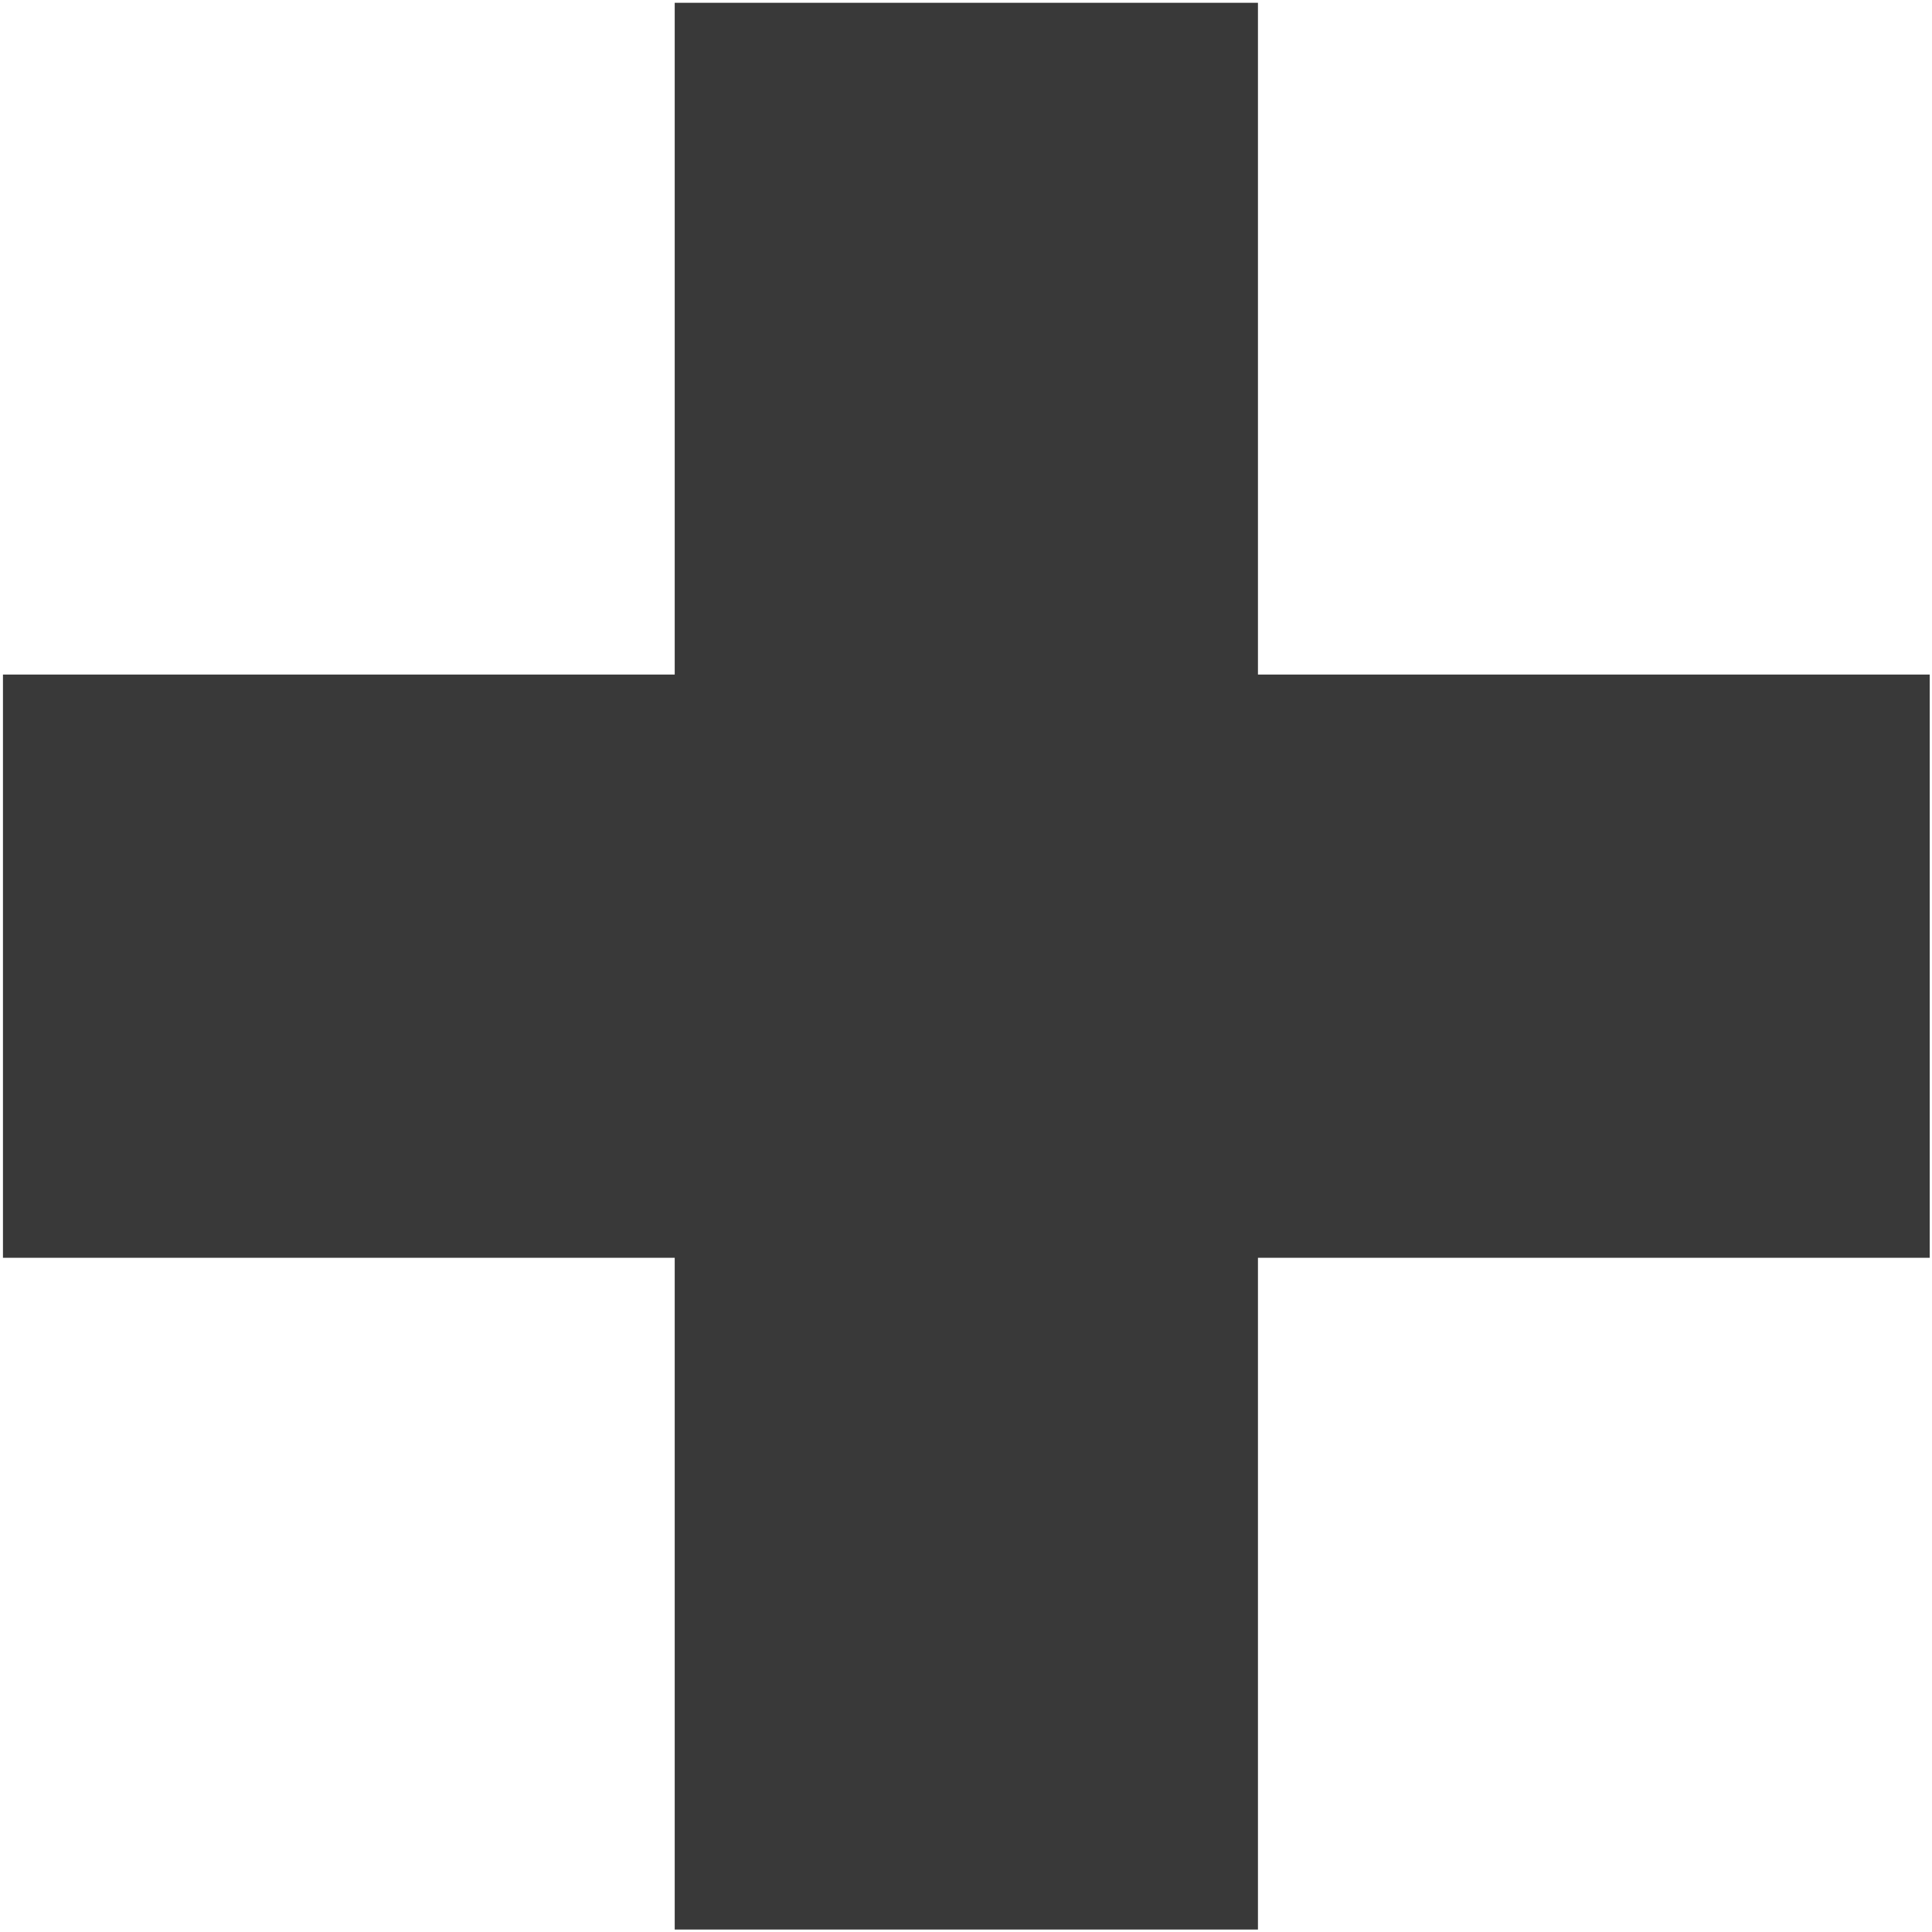<?xml version="1.0" encoding="UTF-8"?> <svg xmlns="http://www.w3.org/2000/svg" width="527" height="527" viewBox="0 0 527 527" fill="none"> <path d="M184.045 526.33V0.761H343.136V526.33H184.045ZM0.807 343.091V184H526.375V343.091H0.807Z" fill="#393939"></path> </svg> 